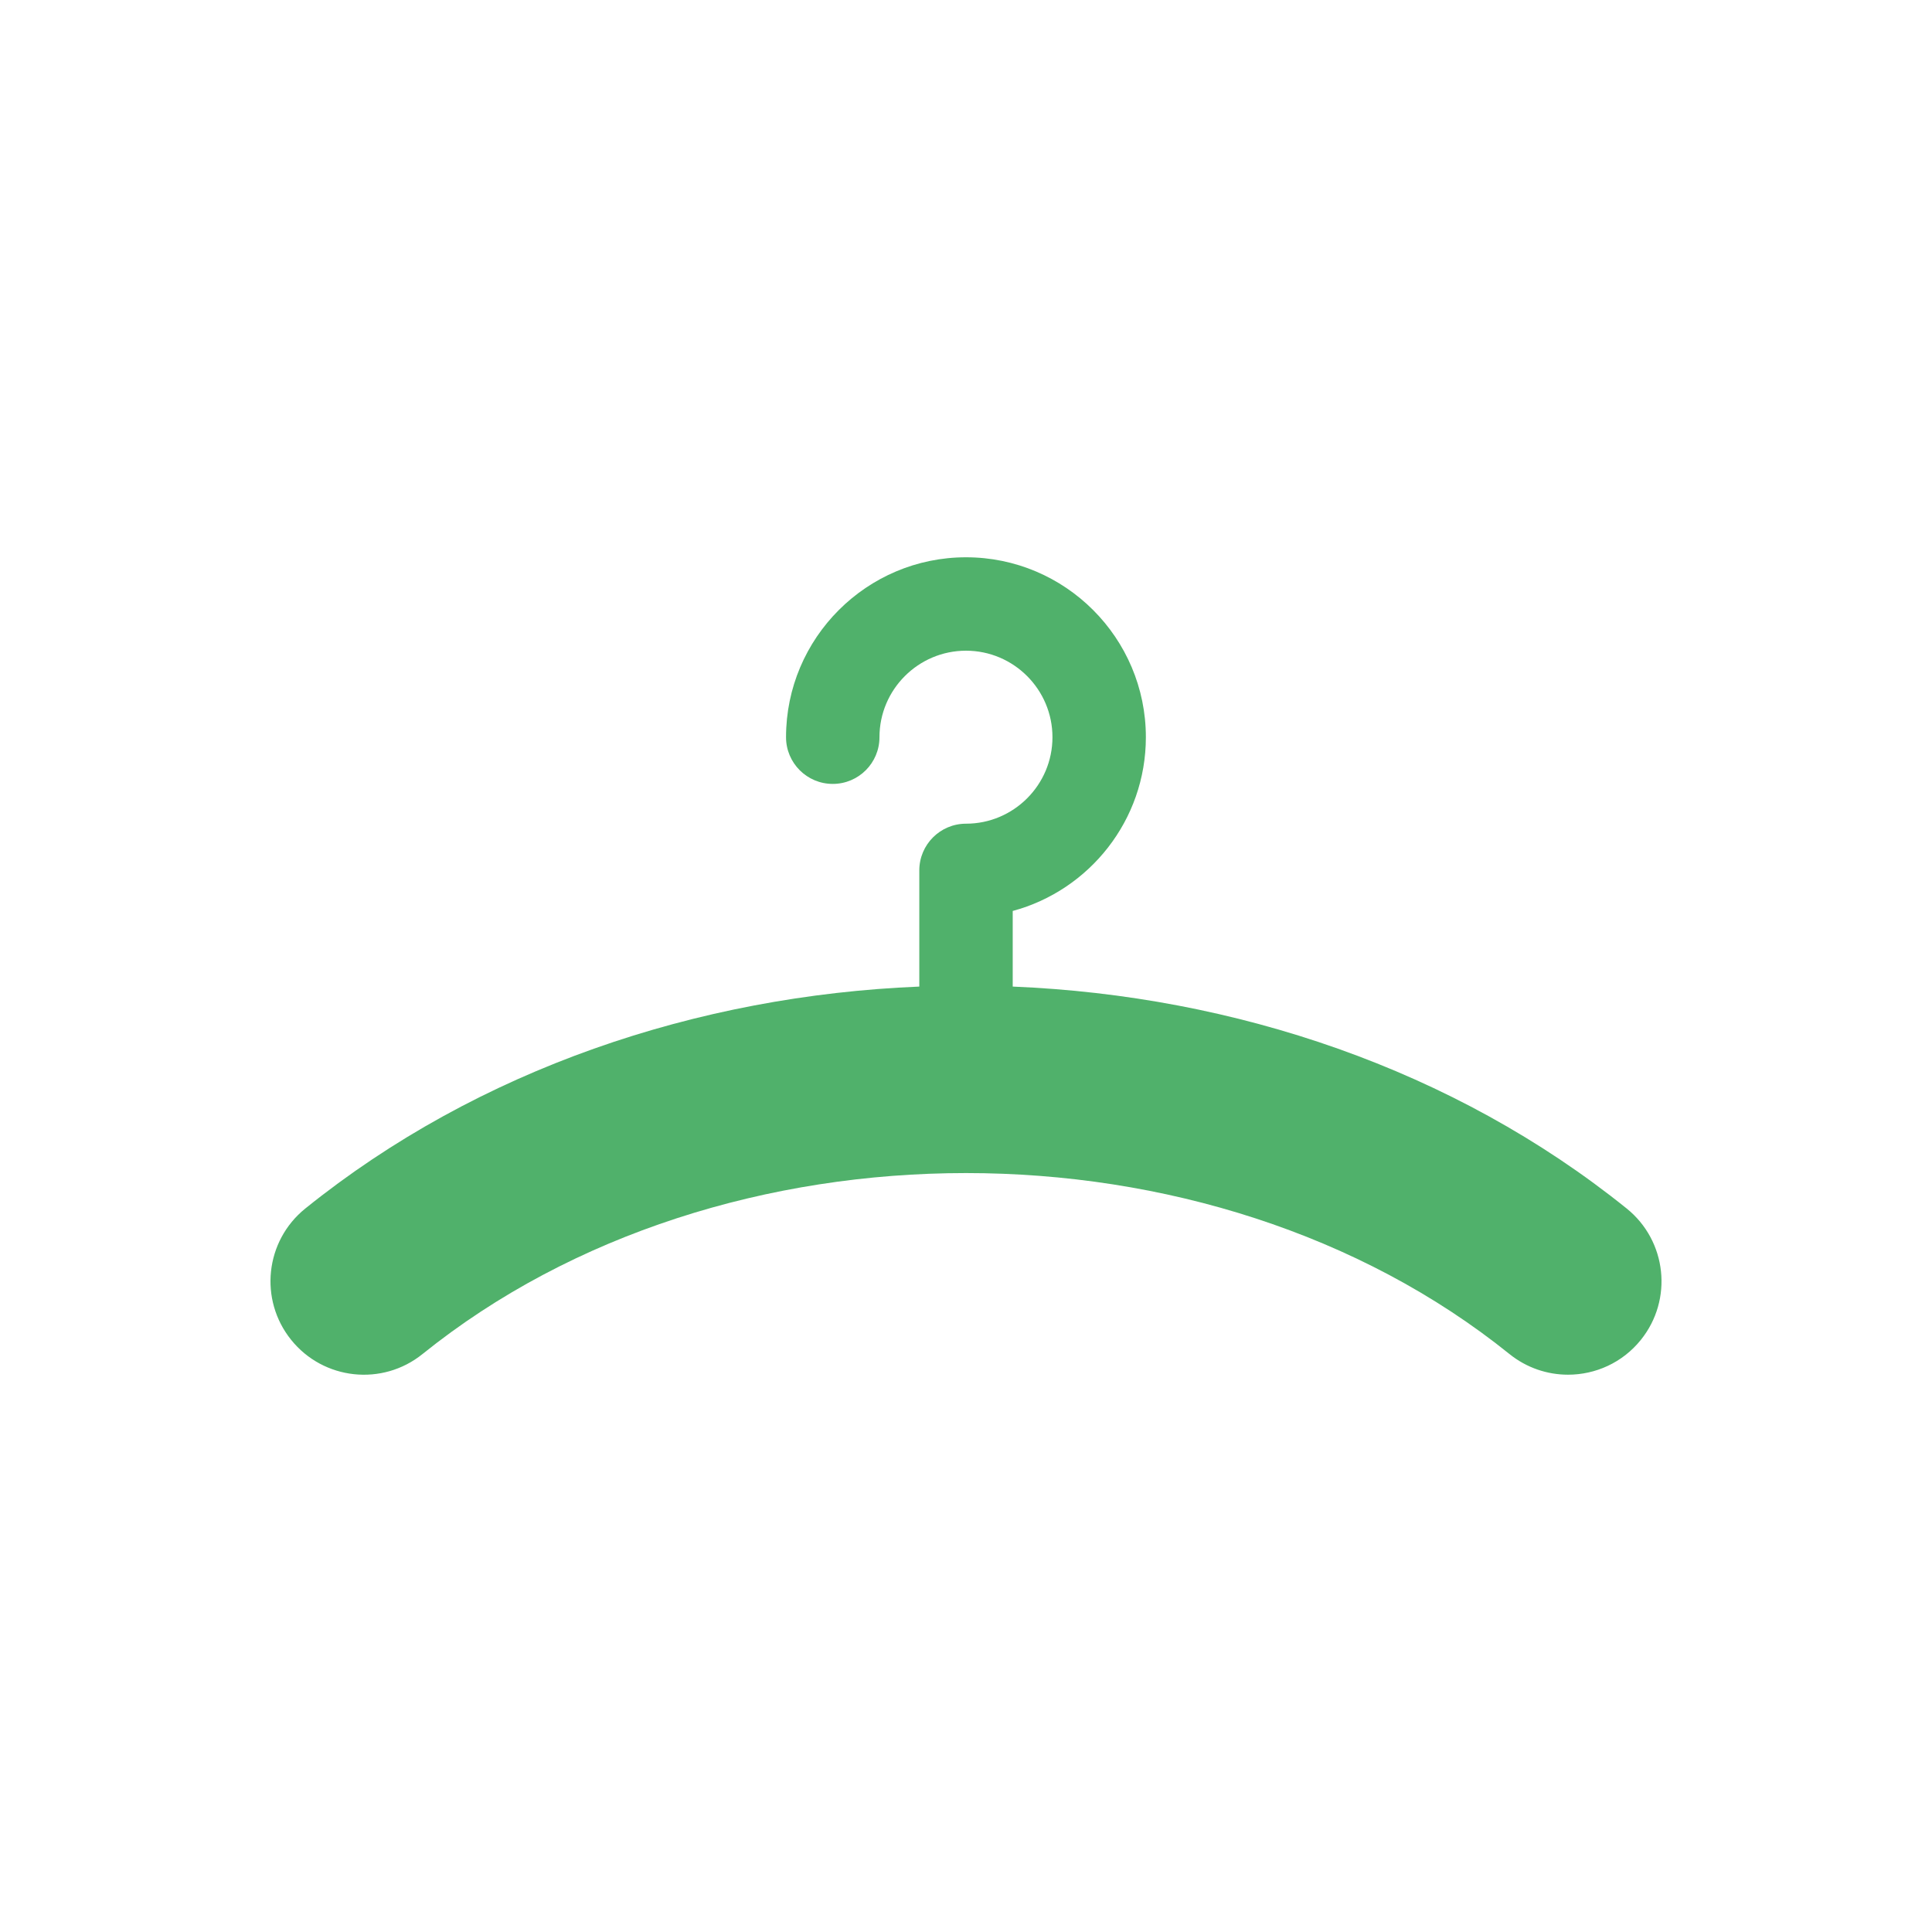 <svg width="100" height="100" viewBox="0 0 100 100" fill="none" xmlns="http://www.w3.org/2000/svg">
<g clip-path="url(#clip0_803_63834)">
<path d="M84.198 62.553C75.24 55.338 63.906 51.538 52.418 51.065V47.151C56.383 46.084 59.31 42.456 59.31 38.158C59.31 33.023 55.136 28.845 50 28.845C44.865 28.845 40.685 33.023 40.685 38.158C40.685 39.493 41.769 40.575 43.103 40.575C44.44 40.575 45.521 39.493 45.521 38.158C45.521 35.689 47.533 33.68 50 33.68C52.468 33.68 54.475 35.689 54.475 38.158C54.475 40.626 52.468 42.634 50 42.634C48.666 42.634 47.583 43.717 47.583 45.052V51.065C36.095 51.537 24.761 55.336 15.803 62.552C13.723 64.228 13.394 67.271 15.071 69.352C16.743 71.431 19.789 71.763 21.869 70.085C37.382 57.595 62.621 57.595 78.13 70.085C79.025 70.805 80.097 71.154 81.162 71.154C82.574 71.154 83.977 70.538 84.93 69.352C86.606 67.271 86.276 64.228 84.198 62.553Z" fill="#50B16B"/>
</g>
<defs>
<clipPath id="clip0_803_63834">
<rect width="72" height="72" fill="white" transform="translate(14 14)"/>
</clipPath>
</defs>
</svg>
